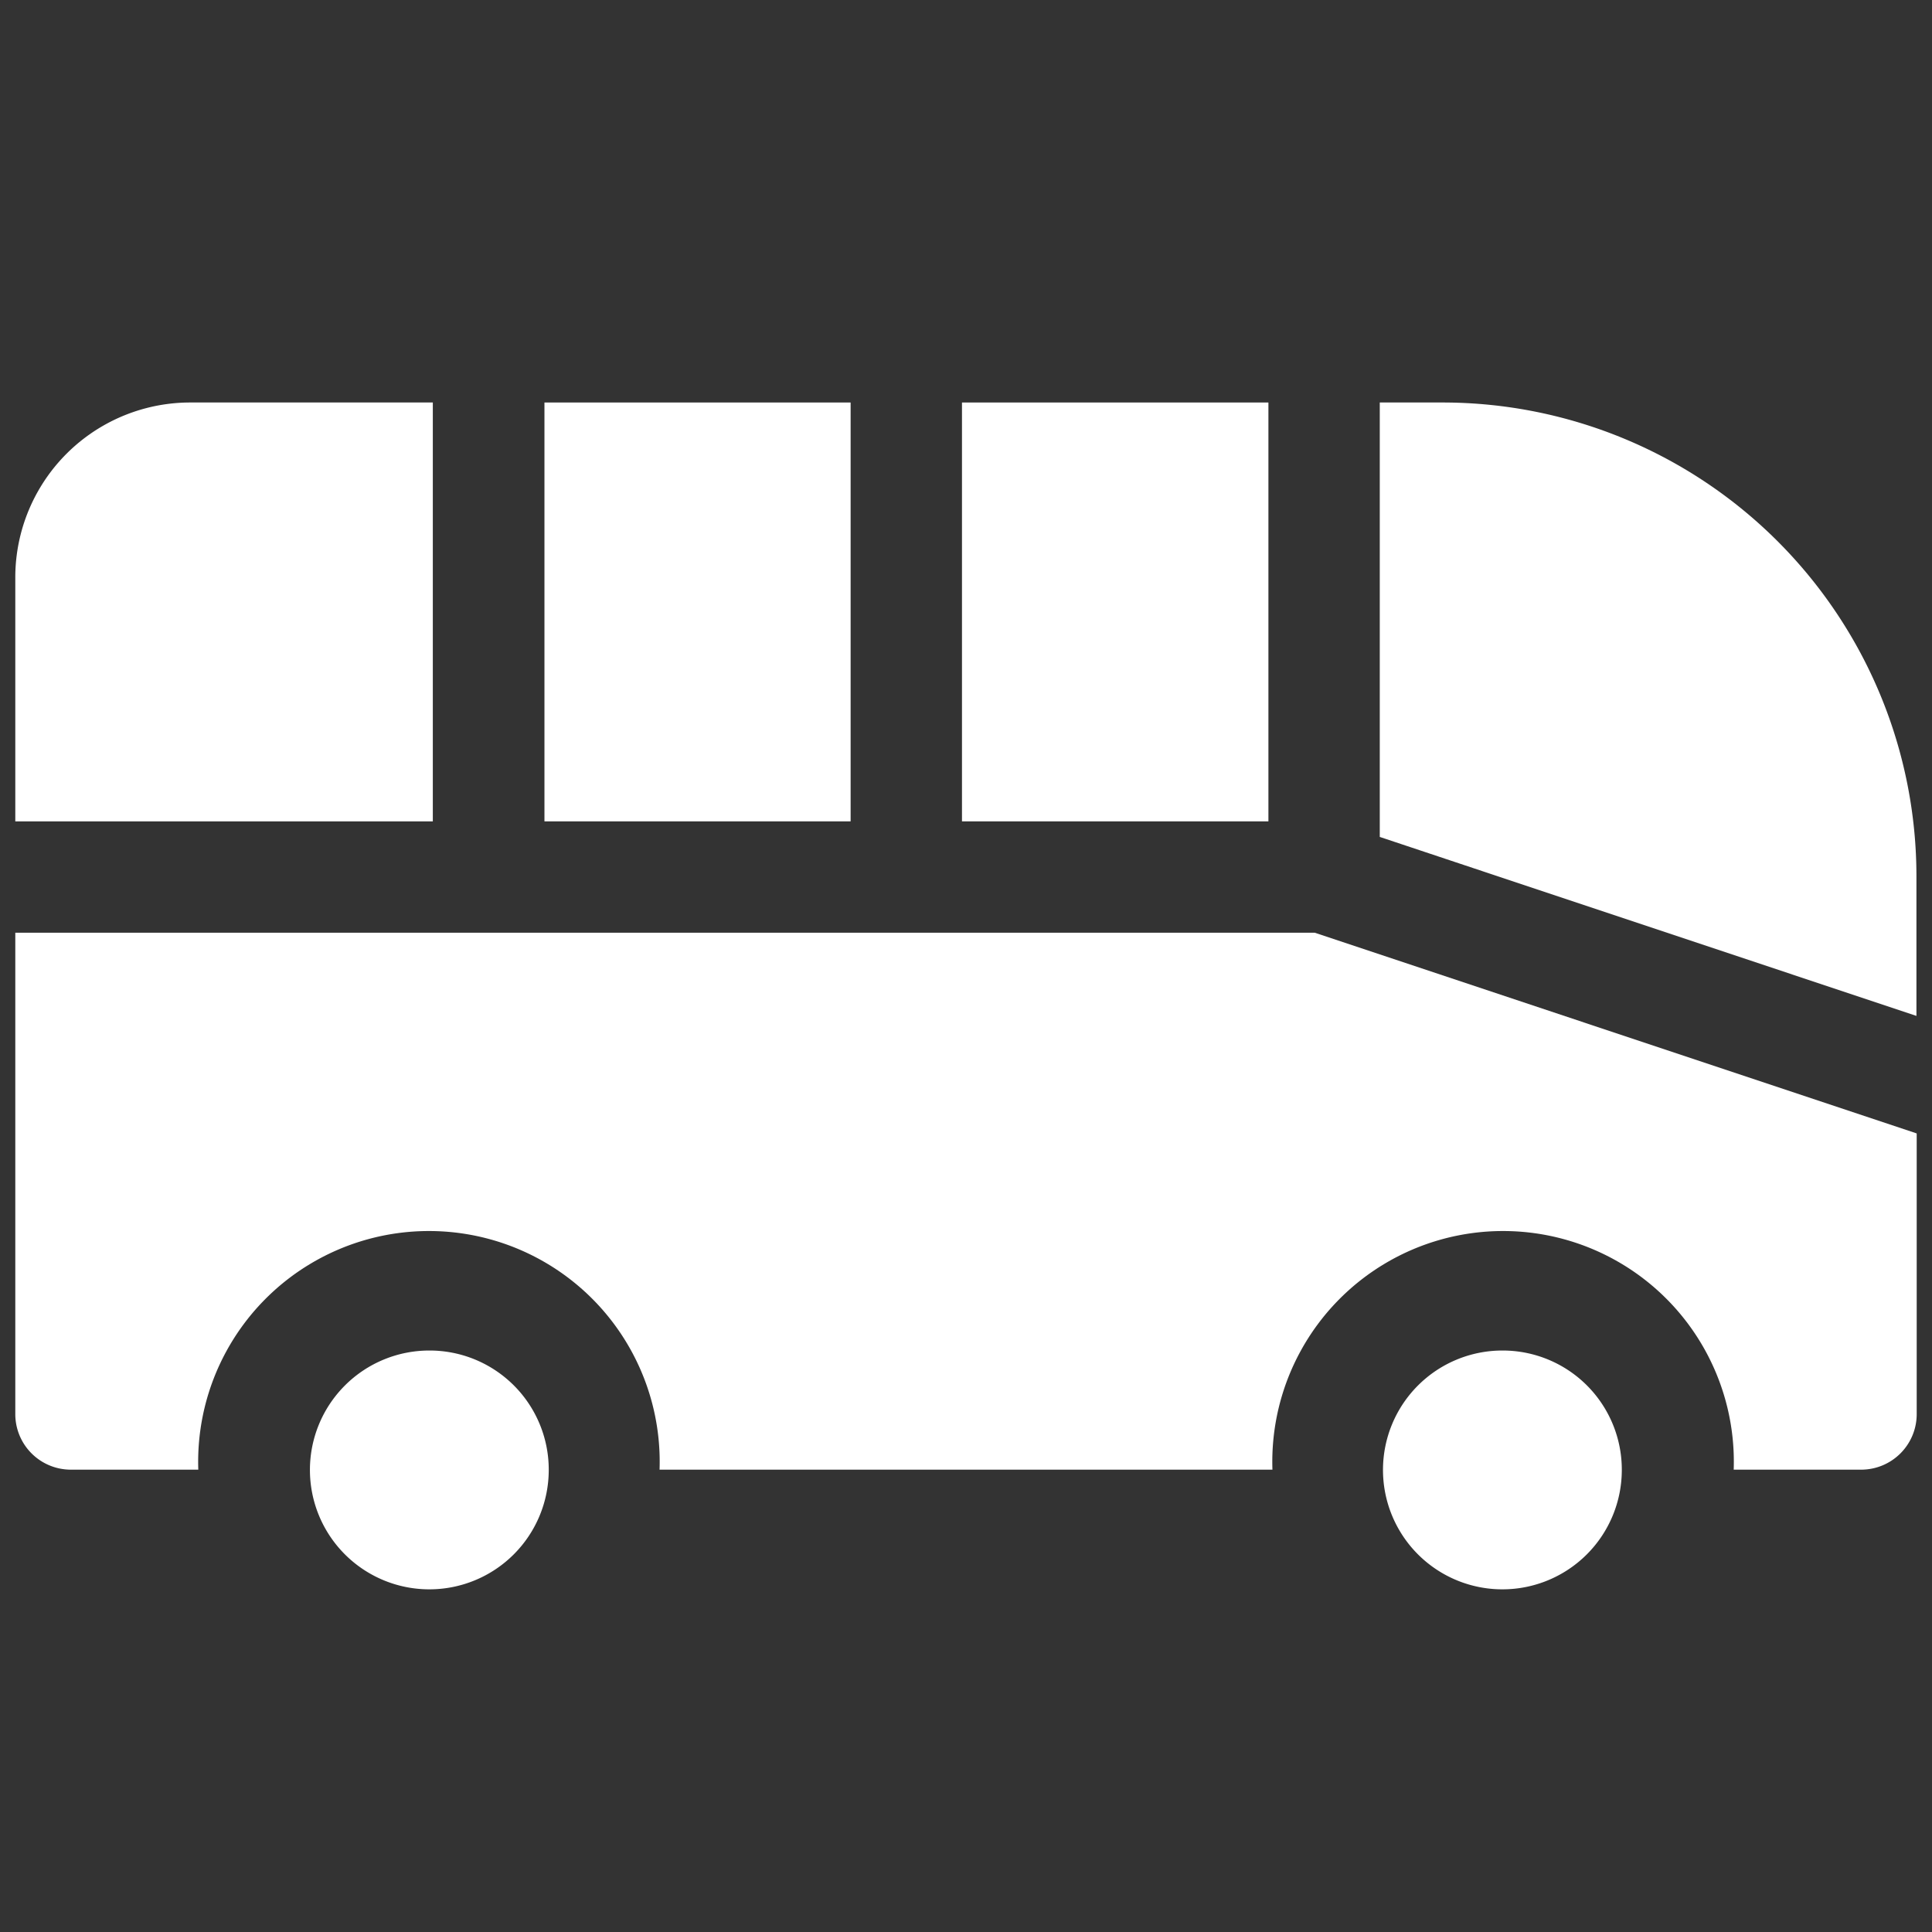 <?xml version="1.0" encoding="UTF-8"?> <svg xmlns="http://www.w3.org/2000/svg" id="Capa_1" data-name="Capa 1" viewBox="0 0 72 72"><rect x="0" y="0" width="72" height="72" fill="#333333" stroke="none"/><defs><style>.cls-1{fill:#fff;}</style></defs><path class="cls-1" d="M20.29,15H31.7V30.61H20.29Z"></path><path class="cls-1" d="M53.79,15H51.42V31.19l20,6.67V32.68A17.66,17.66,0,0,0,53.79,15Z"></path><path class="cls-1" d="M16.13,15h-9A6.52,6.52,0,0,0,.57,21.56v9.05H16.13Z"></path><path class="cls-1" d="M.57,34.76V52.7a2.07,2.07,0,0,0,2.07,2.07H7.39a8.6,8.6,0,1,1,17.19,0H47.42a8.6,8.6,0,1,1,17.19,0h4.75a2.07,2.07,0,0,0,2.07-2.07V42.24L49,34.76Z"></path><path class="cls-1" d="M35.85,15H47.27V30.61H35.85Z"></path><path class="cls-1" d="M16,50.33a4.45,4.45,0,1,0,4.45,4.44A4.44,4.44,0,0,0,16,50.33Z"></path><path class="cls-1" d="M56,50.33a4.45,4.45,0,1,0,4.44,4.44A4.44,4.44,0,0,0,56,50.33Z"></path></svg> 